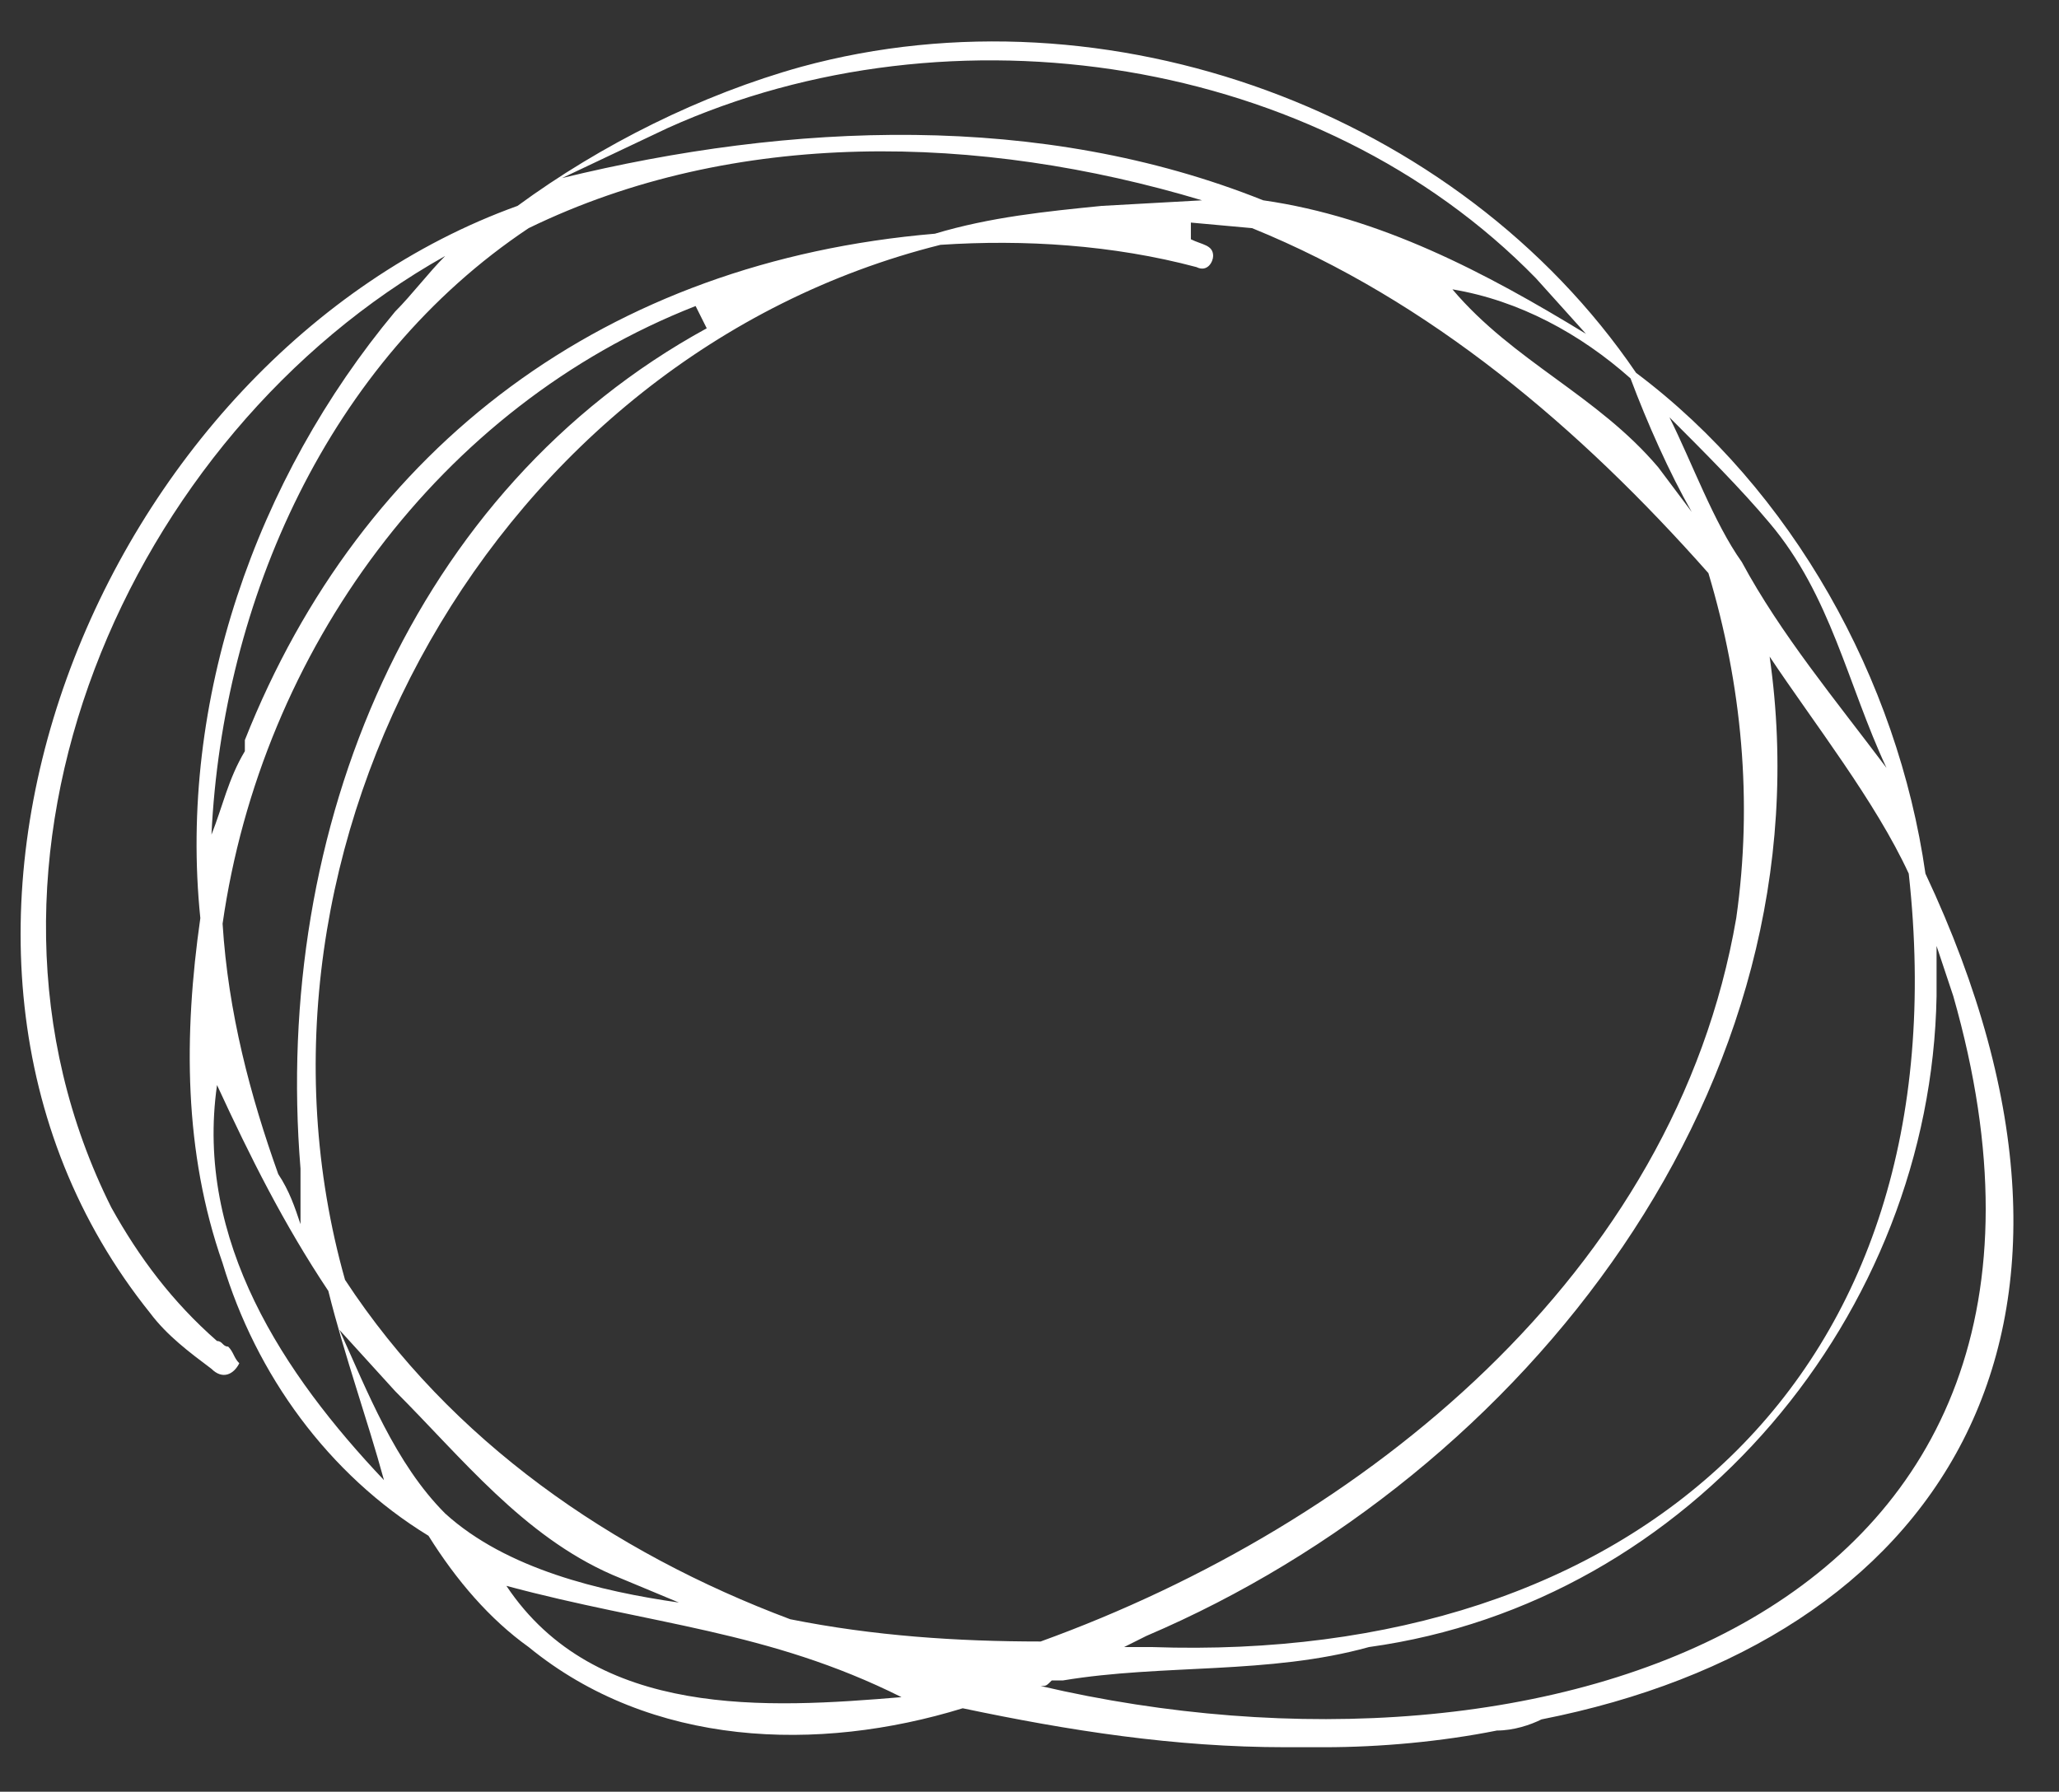 <?xml version="1.0" encoding="UTF-8"?> <svg xmlns="http://www.w3.org/2000/svg" xmlns:xlink="http://www.w3.org/1999/xlink" version="1.1" id="Слой_1" x="0px" y="0px" viewBox="0 0 37 32.2" style="enable-background:new 0 0 37 32.2;" xml:space="preserve"><rect x="0" y="0" width="37" height="32.2" fill="#333333" stroke="none"/> <style type="text/css"> .st0{fill:#FFFFFF;} </style> <path class="st0" d="M34.6,15.7c-0.5-3.5-2.4-6.9-5.2-9c-3.2-4.7-9.5-7-15-5.5c-1.8,0.5-3.6,1.4-5.1,2.5C1.8,6.4-2.6,17,2.7,23.6 C3,24,3.4,24.3,3.8,24.6c0.2,0.2,0.4,0.1,0.5-0.1c0,0,0,0,0,0c-0.1-0.1-0.1-0.2-0.2-0.3c-0.1,0-0.1-0.1-0.2-0.1 c-0.8-0.7-1.4-1.5-1.9-2.4C-1.1,15.5,2.3,7.8,8,4.6c-0.3,0.3-0.6,0.7-0.9,1l0,0c0,0,0,0,0,0c-2.5,3-3.9,7-3.5,10.9 c-0.3,2.1-0.3,4.2,0.4,6.2c0.6,2,1.9,3.8,3.7,4.9c0.5,0.8,1.1,1.5,1.8,2c2.2,1.8,5.2,1.9,7.8,1.1c1.9,0.4,3.8,0.7,5.8,0.7 c0.2,0,0.5,0,0.7,0c1,0,2.1-0.1,3.1-0.3c0.3,0,0.6-0.1,0.8-0.2C34.8,29.5,38.5,24,34.6,15.7z M20.7,29.6c0,0-0.5,0-0.5,0l0.4-0.2 c6.8-2.9,12.3-9.9,11.2-17.6c0.8,1.2,1.9,2.6,2.5,3.9C35.3,24.8,29.3,29.9,20.7,29.6z M31.8,9.4c1.1,1.3,1.4,2.9,2.1,4.4 c-0.9-1.2-1.9-2.4-2.6-3.7c-0.5-0.7-0.9-1.8-1.3-2.6C30.6,8.1,31.3,8.8,31.8,9.4z M30.4,9.2l-0.6-0.8c-1.1-1.3-2.6-1.9-3.7-3.2 c1.2,0.2,2.3,0.8,3.2,1.6C29.6,7.6,30,8.5,30.4,9.2z M12,2.3C17.1,0,23.7,1,27.6,5c0,0,0.9,1,0.9,1c-1.8-1.1-3.7-2.1-5.8-2.4 c-4-1.6-8.5-1.4-12.6-0.4C10.1,3.2,12,2.3,12,2.3z M9.5,4.1c3.7-1.8,8.1-1.7,12.1-0.5c0,0-1.8,0.1-1.8,0.1c-1,0.1-2,0.2-3,0.5 C10.9,4.7,6.5,8,4.4,13.3c0,0.1,0,0.1,0,0.2c0,0,0,0,0,0C4.1,14,4,14.5,3.8,15C4,10.8,5.9,6.5,9.5,4.1z M5.4,21c0,0,0,1,0,1 c-0.1-0.3-0.2-0.6-0.4-0.9l0,0c0,0,0,0,0,0c-0.5-1.4-0.9-2.9-1-4.5c0.7-4.9,3.9-9.3,8.5-11.1c0,0,0.2,0.4,0.2,0.4 C7.4,8.8,4.9,14.9,5.4,21z M3.9,19.5c0.6,1.3,1.2,2.5,2,3.7c0.3,1.2,0.7,2.3,1,3.4C5.1,24.7,3.5,22.3,3.9,19.5z M8,27.2 c-0.9-0.9-1.4-2.2-1.9-3.3l1,1.1c1.2,1.2,2.3,2.6,3.9,3.3c0,0,1.2,0.5,1.2,0.5C10.8,28.6,9.1,28.2,8,27.2z M9.1,28.5 c2.6,0.7,4.7,0.8,7.1,2C13.8,30.7,10.7,30.9,9.1,28.5z M14.2,29.1c-3.2-1.2-6.1-3.2-8-6.1C4,15.2,8.9,6.4,16.9,4.4 c1.5-0.1,3.1,0,4.6,0.4c0.2,0.1,0.3-0.1,0.3-0.2c0-0.2-0.2-0.2-0.4-0.3l0-0.3l1.1,0.1c0,0,0,0,0,0c3.2,1.3,5.9,3.6,8.2,6.2 c0.6,2,0.8,4.1,0.5,6.2c-1.1,6.4-6.7,10.9-12.5,13C17.2,29.5,15.7,29.4,14.2,29.1z M18.7,30.3C18.7,30.3,18.7,30.3,18.7,30.3 c0.1,0,0.1,0,0.2-0.1c0.1,0,0.1,0,0.2,0c1.8-0.3,3.7-0.1,5.5-0.6c5.8-0.8,10.1-6,10.2-11.7c0,0,0-0.9,0-0.9l0.3,0.9 C38.3,29.1,27.7,32.4,18.7,30.3z"></path> </svg> 